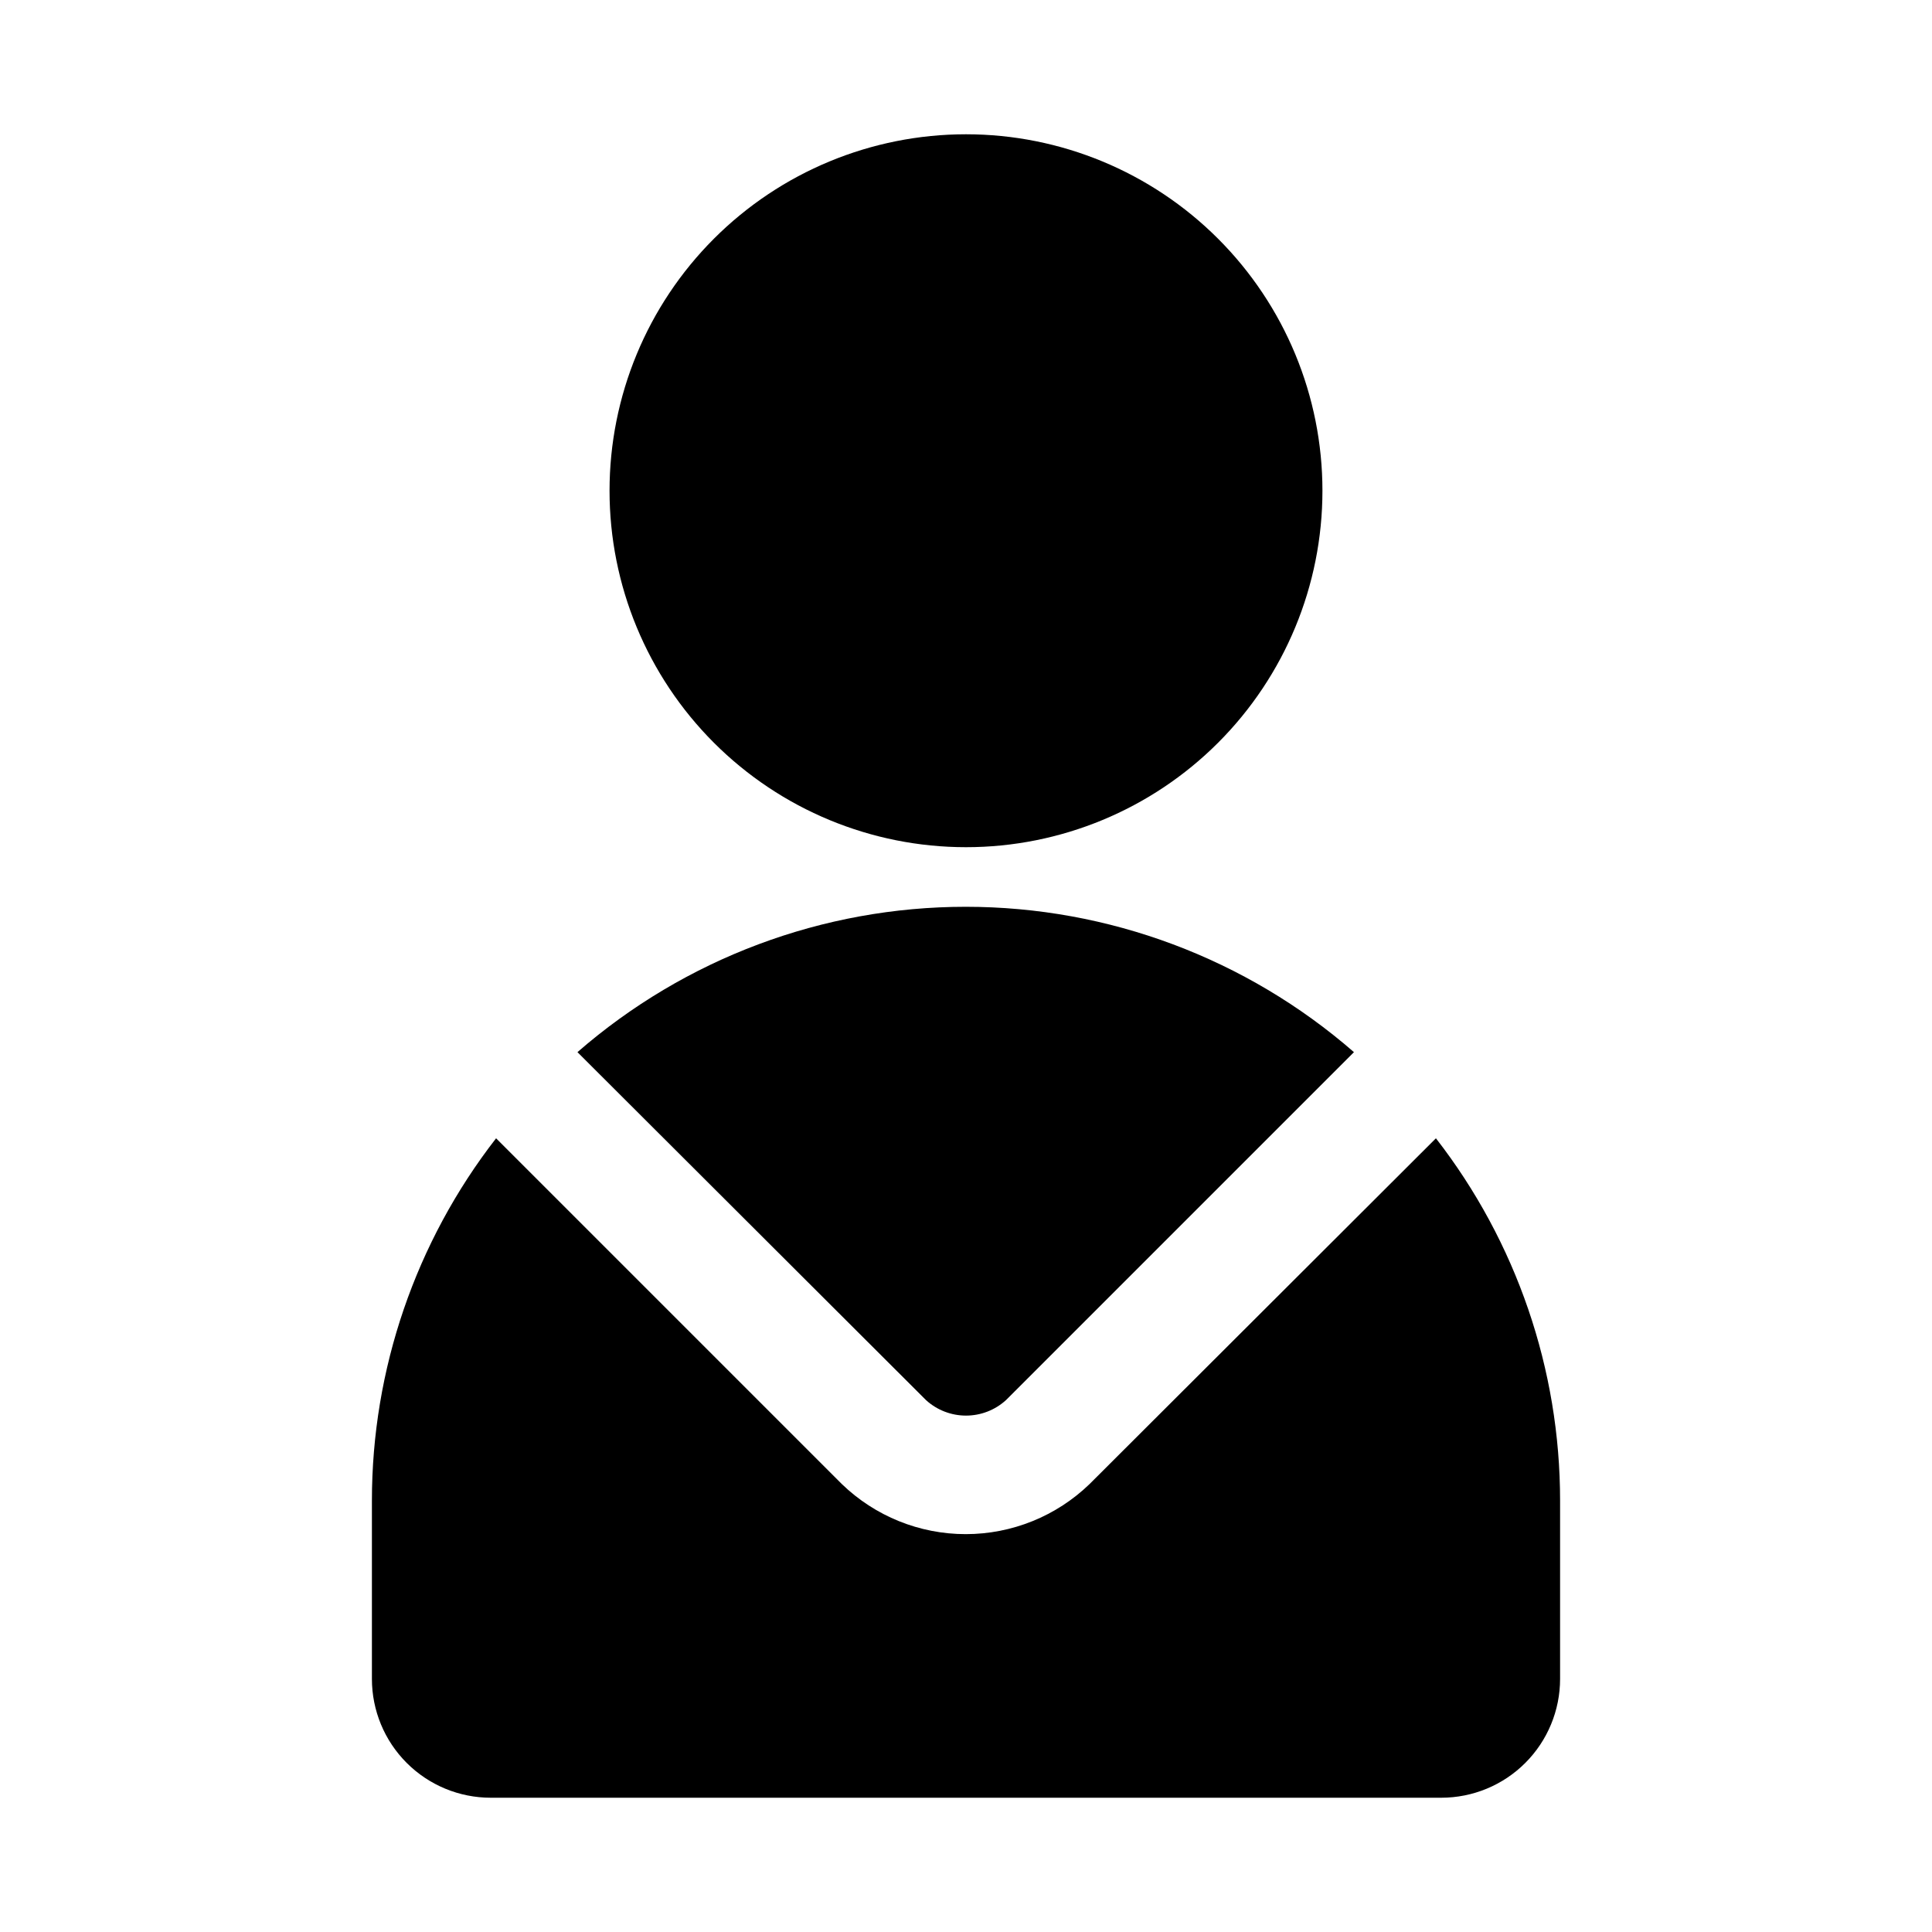 <?xml version="1.0" encoding="UTF-8"?>
<!-- Uploaded to: ICON Repo, www.svgrepo.com, Generator: ICON Repo Mixer Tools -->
<svg fill="#000000" width="800px" height="800px" version="1.1" viewBox="144 144 512 512" xmlns="http://www.w3.org/2000/svg">
 <path d="m494.46 274.05c0 25.055-9.949 49.082-27.668 66.797-17.715 17.715-41.742 27.668-66.793 27.668-25.055 0-49.082-9.953-66.797-27.668s-27.668-41.742-27.668-66.797 9.953-49.082 27.668-66.797 41.742-27.668 66.797-27.668c25.051 0 49.078 9.953 66.793 27.668 17.719 17.715 27.668 41.742 27.668 66.797zm-105.01 241.04c2.894 2.613 6.652 4.059 10.551 4.059 3.894 0 7.652-1.445 10.547-4.059l92.262-92.262v0.004c-28.523-24.84-65.066-38.523-102.89-38.523-37.82 0-74.363 13.684-102.89 38.523zm43.297 22.199c-8.809 8.516-20.578 13.273-32.828 13.273-12.246 0-24.016-4.758-32.824-13.273l-91.629-91.629c-21.336 27.469-32.914 61.258-32.906 96.039v47.23c0 8.352 3.316 16.363 9.223 22.266 5.906 5.906 13.914 9.223 22.266 9.223h251.9c8.352 0 16.363-3.316 22.266-9.223 5.906-5.902 9.223-13.914 9.223-22.266v-47.23c0.012-34.781-11.566-68.57-32.902-96.039z"/>
</svg>